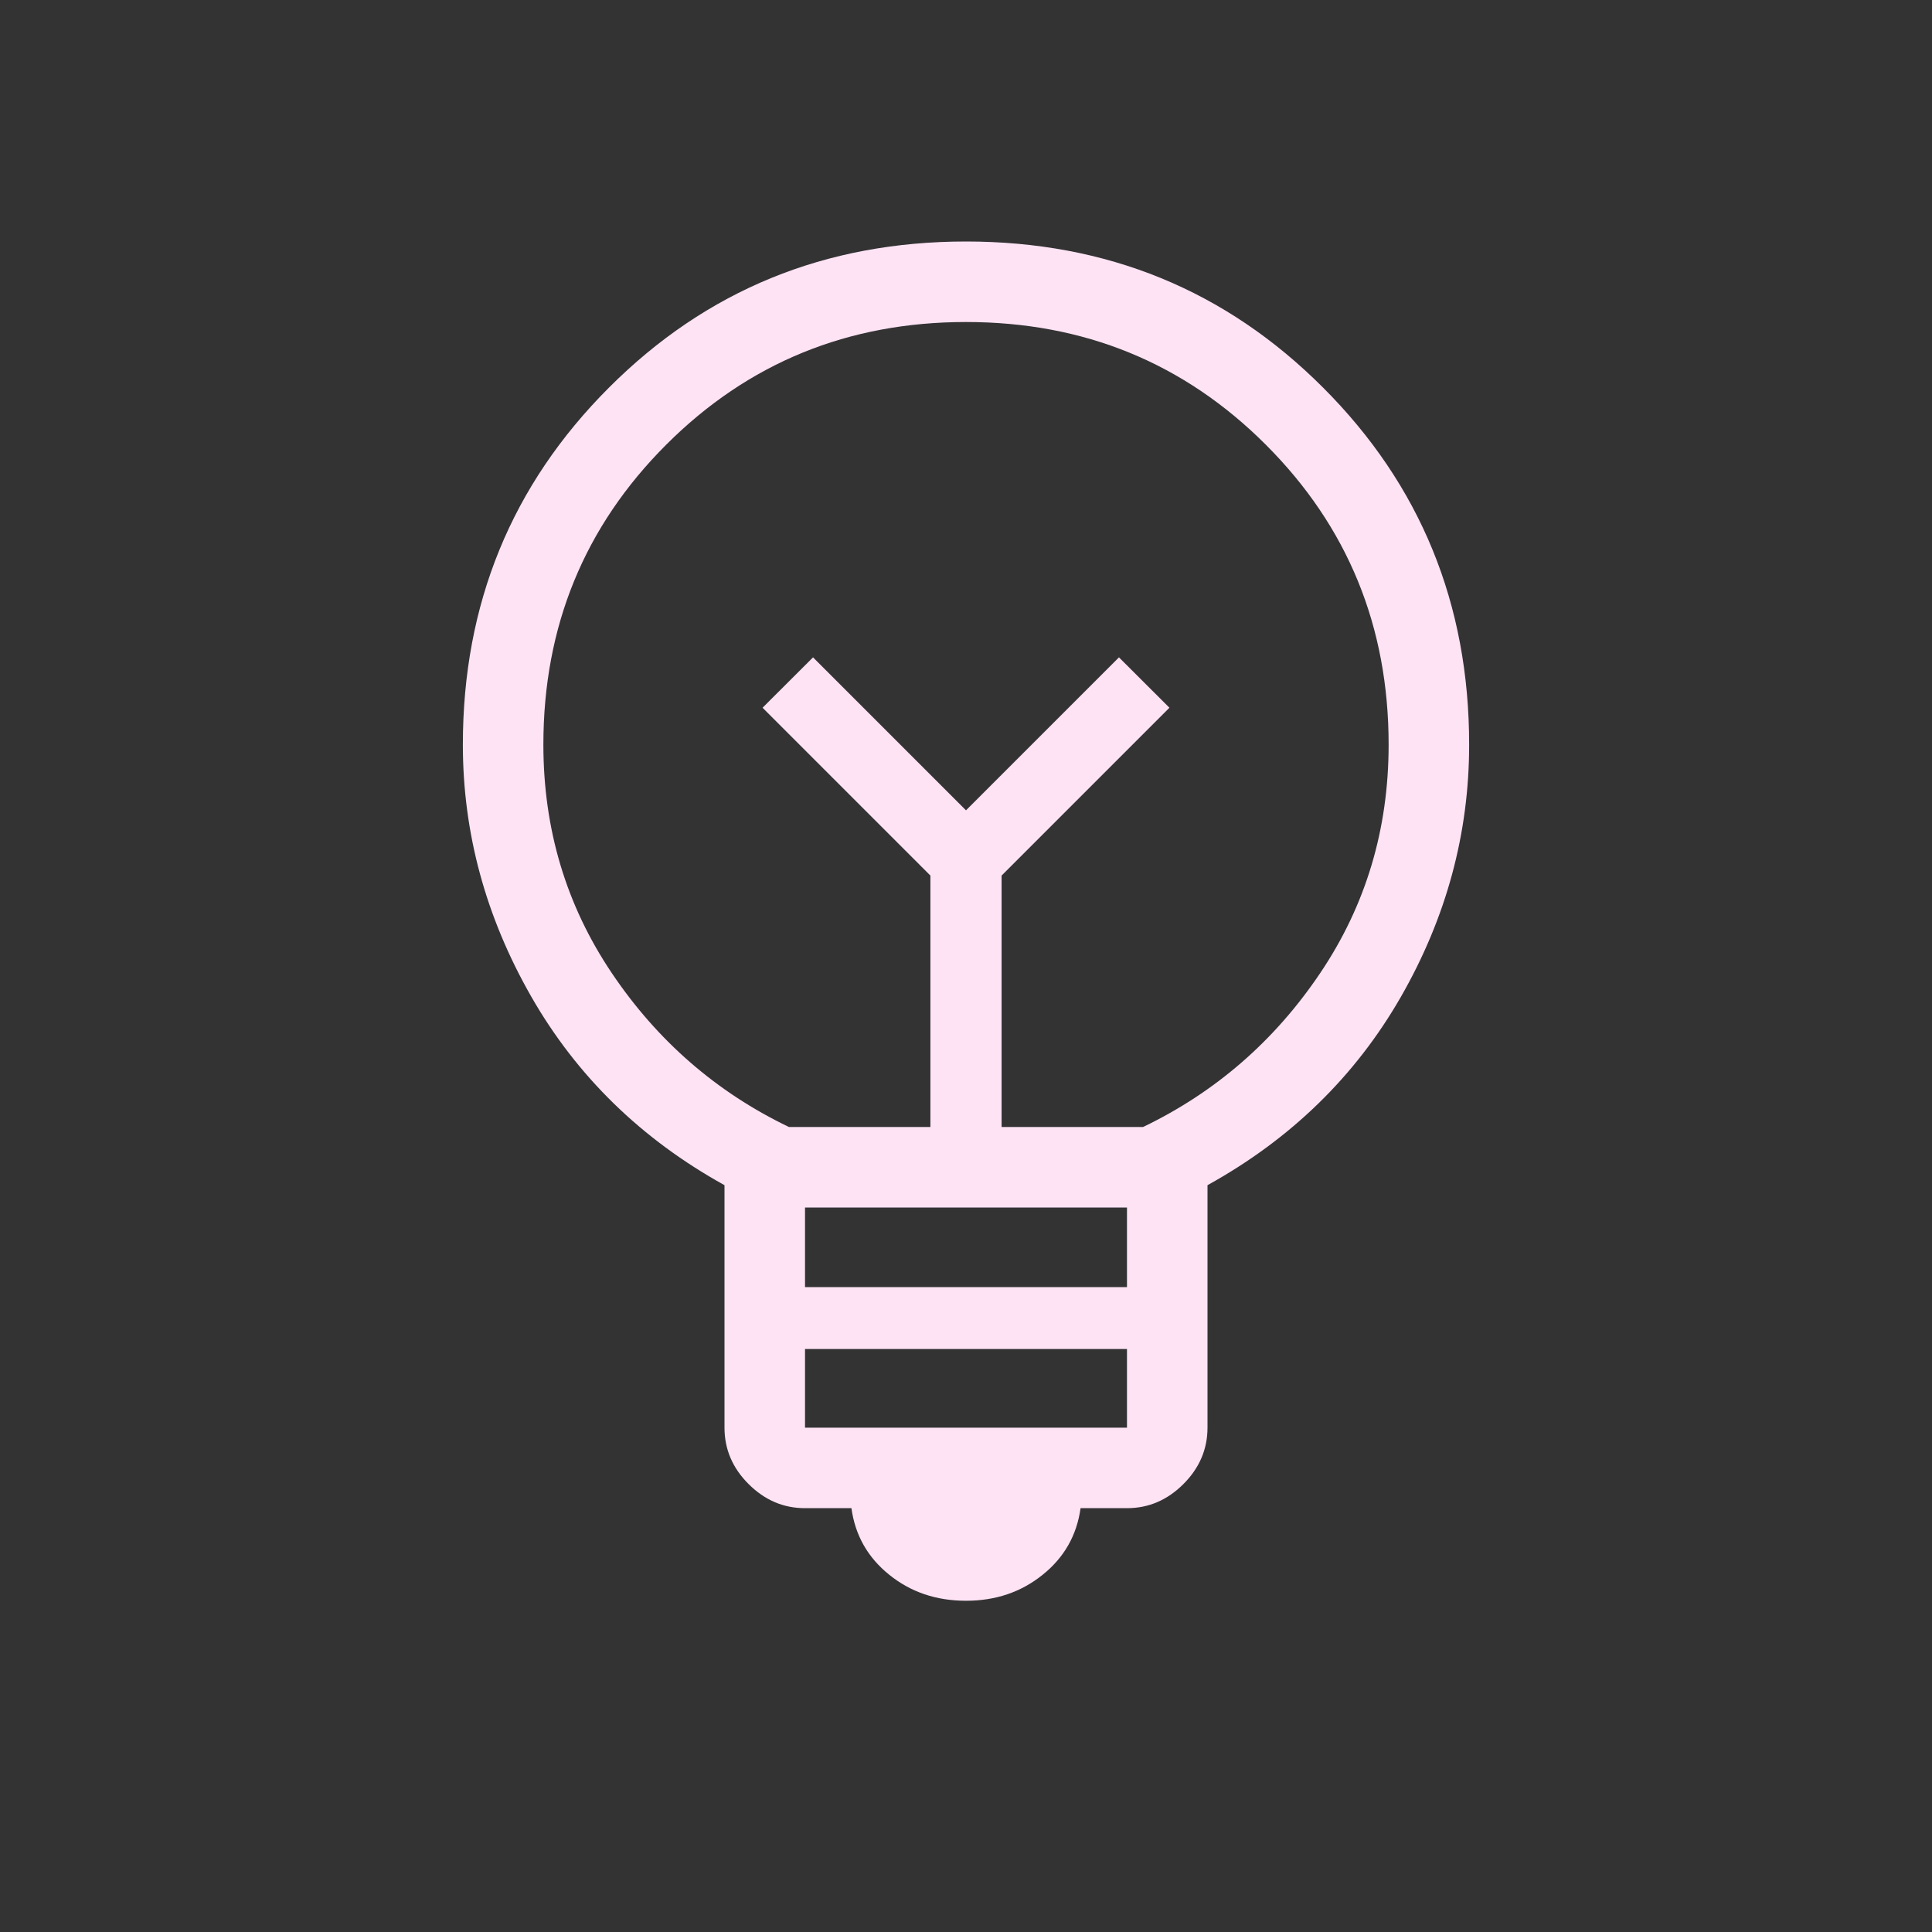<?xml version="1.0" encoding="utf-8"?>
<svg xmlns="http://www.w3.org/2000/svg" fill="none" height="100%" overflow="visible" preserveAspectRatio="none" style="display: block;" viewBox="0 0 40 40" width="100%">
<rect x="0" y="0" width="40" height="40" fill="#333333" stroke="none"/>
<g id="material-symbols-light:emoji-objects-outline">
<path d="M20 33.142C19.384 33.142 18.854 32.962 18.41 32.603C17.966 32.246 17.705 31.786 17.628 31.225H16.667C16.22 31.225 15.831 31.058 15.498 30.725C15.166 30.394 15 30.005 15 29.558V24.538C13.276 23.583 11.942 22.281 10.998 20.632C10.055 18.982 9.583 17.243 9.583 15.417C9.583 12.504 10.592 10.041 12.608 8.025C14.623 6.008 17.087 5 20 5C22.913 5 25.378 6.008 27.393 8.025C29.409 10.042 30.417 12.506 30.417 15.417C30.417 17.257 29.945 18.998 29.002 20.642C28.058 22.285 26.724 23.584 25 24.538V29.557C25 30.003 24.834 30.393 24.502 30.725C24.169 31.058 23.78 31.225 23.333 31.225H22.372C22.294 31.786 22.033 32.246 21.588 32.603C21.144 32.962 20.614 33.142 20 33.142ZM16.667 29.558H23.333V27.93H16.667V29.558ZM16.667 26.648H23.333V25H16.667V26.648ZM16.333 23.333H19.263V18.128L15.788 14.653L16.833 13.61L20 16.777L23.167 13.61L24.212 14.653L20.737 18.128V23.333H23.667C25.167 22.611 26.389 21.549 27.333 20.147C28.278 18.744 28.75 17.168 28.75 15.417C28.75 12.972 27.903 10.903 26.208 9.208C24.514 7.514 22.444 6.667 20 6.667C17.556 6.667 15.486 7.514 13.792 9.208C12.097 10.903 11.25 12.972 11.25 15.417C11.25 17.167 11.722 18.743 12.667 20.147C13.611 21.55 14.833 22.612 16.333 23.333Z" fill="#FEE3F5" id="Vector"/>
</g>
</svg>